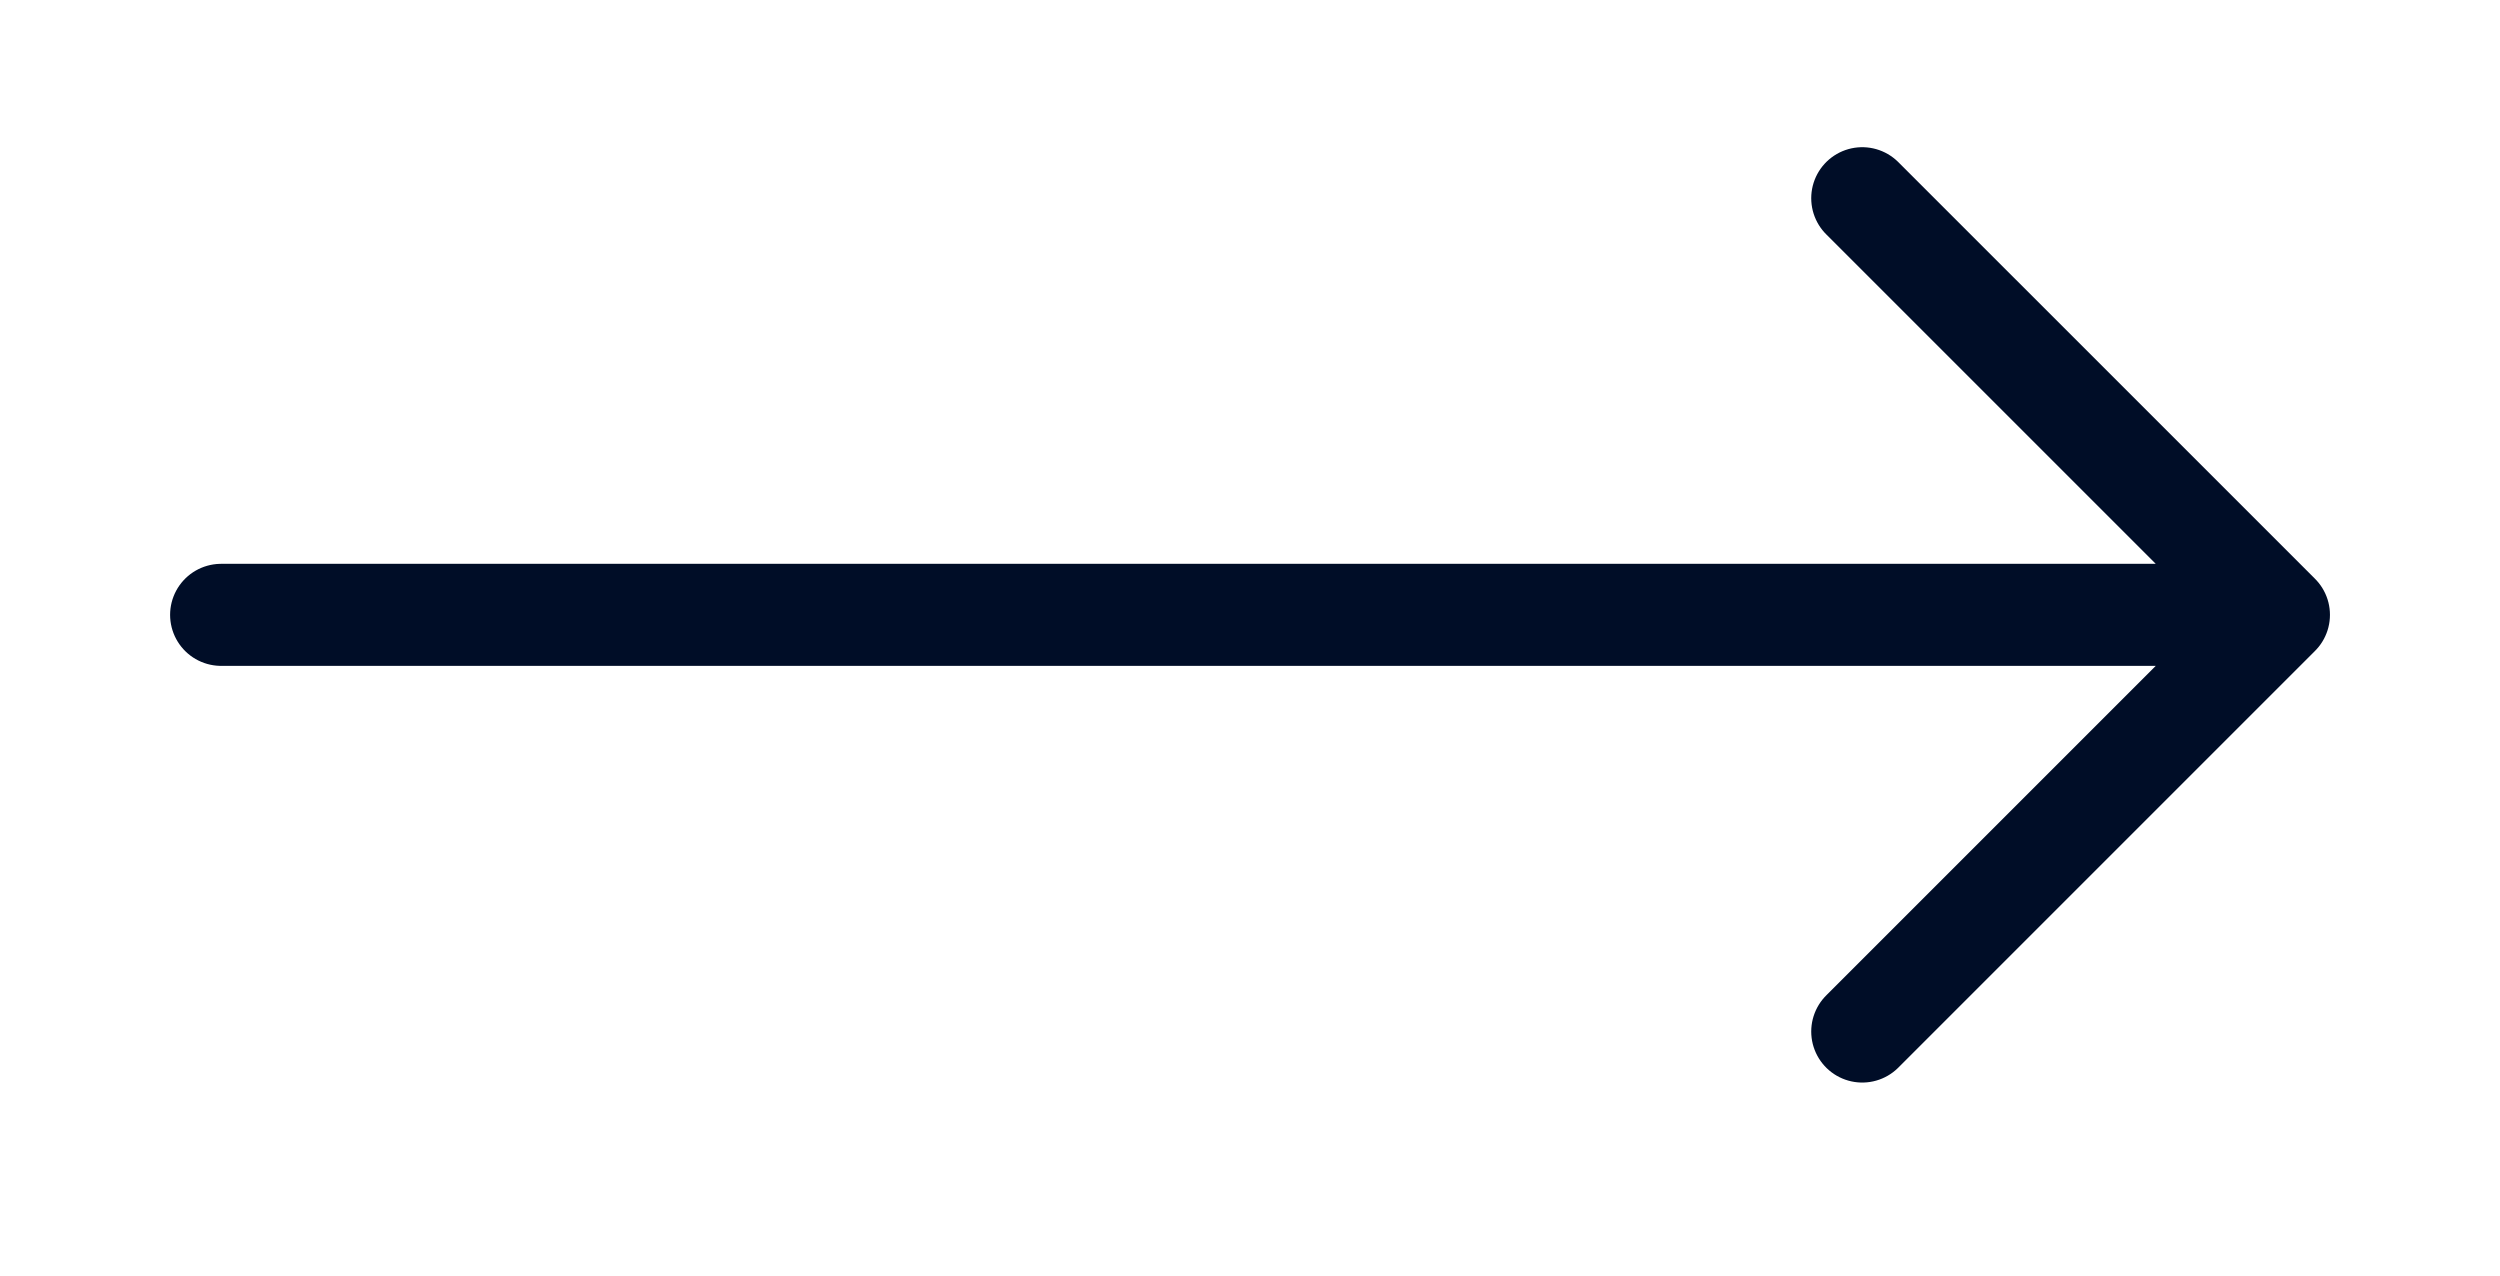 <svg width="49" height="25" viewBox="0 0 49 25" fill="none" xmlns="http://www.w3.org/2000/svg">
<g id="_Testiomonial carousel arrow">
<path id="Icon" d="M4.334 12.051H44.667M44.667 12.051L36.5 20.218M44.667 12.051L36.5 3.885" stroke="#000D27" stroke-width="2" stroke-linecap="round" stroke-linejoin="round"/>
</g>
</svg>
